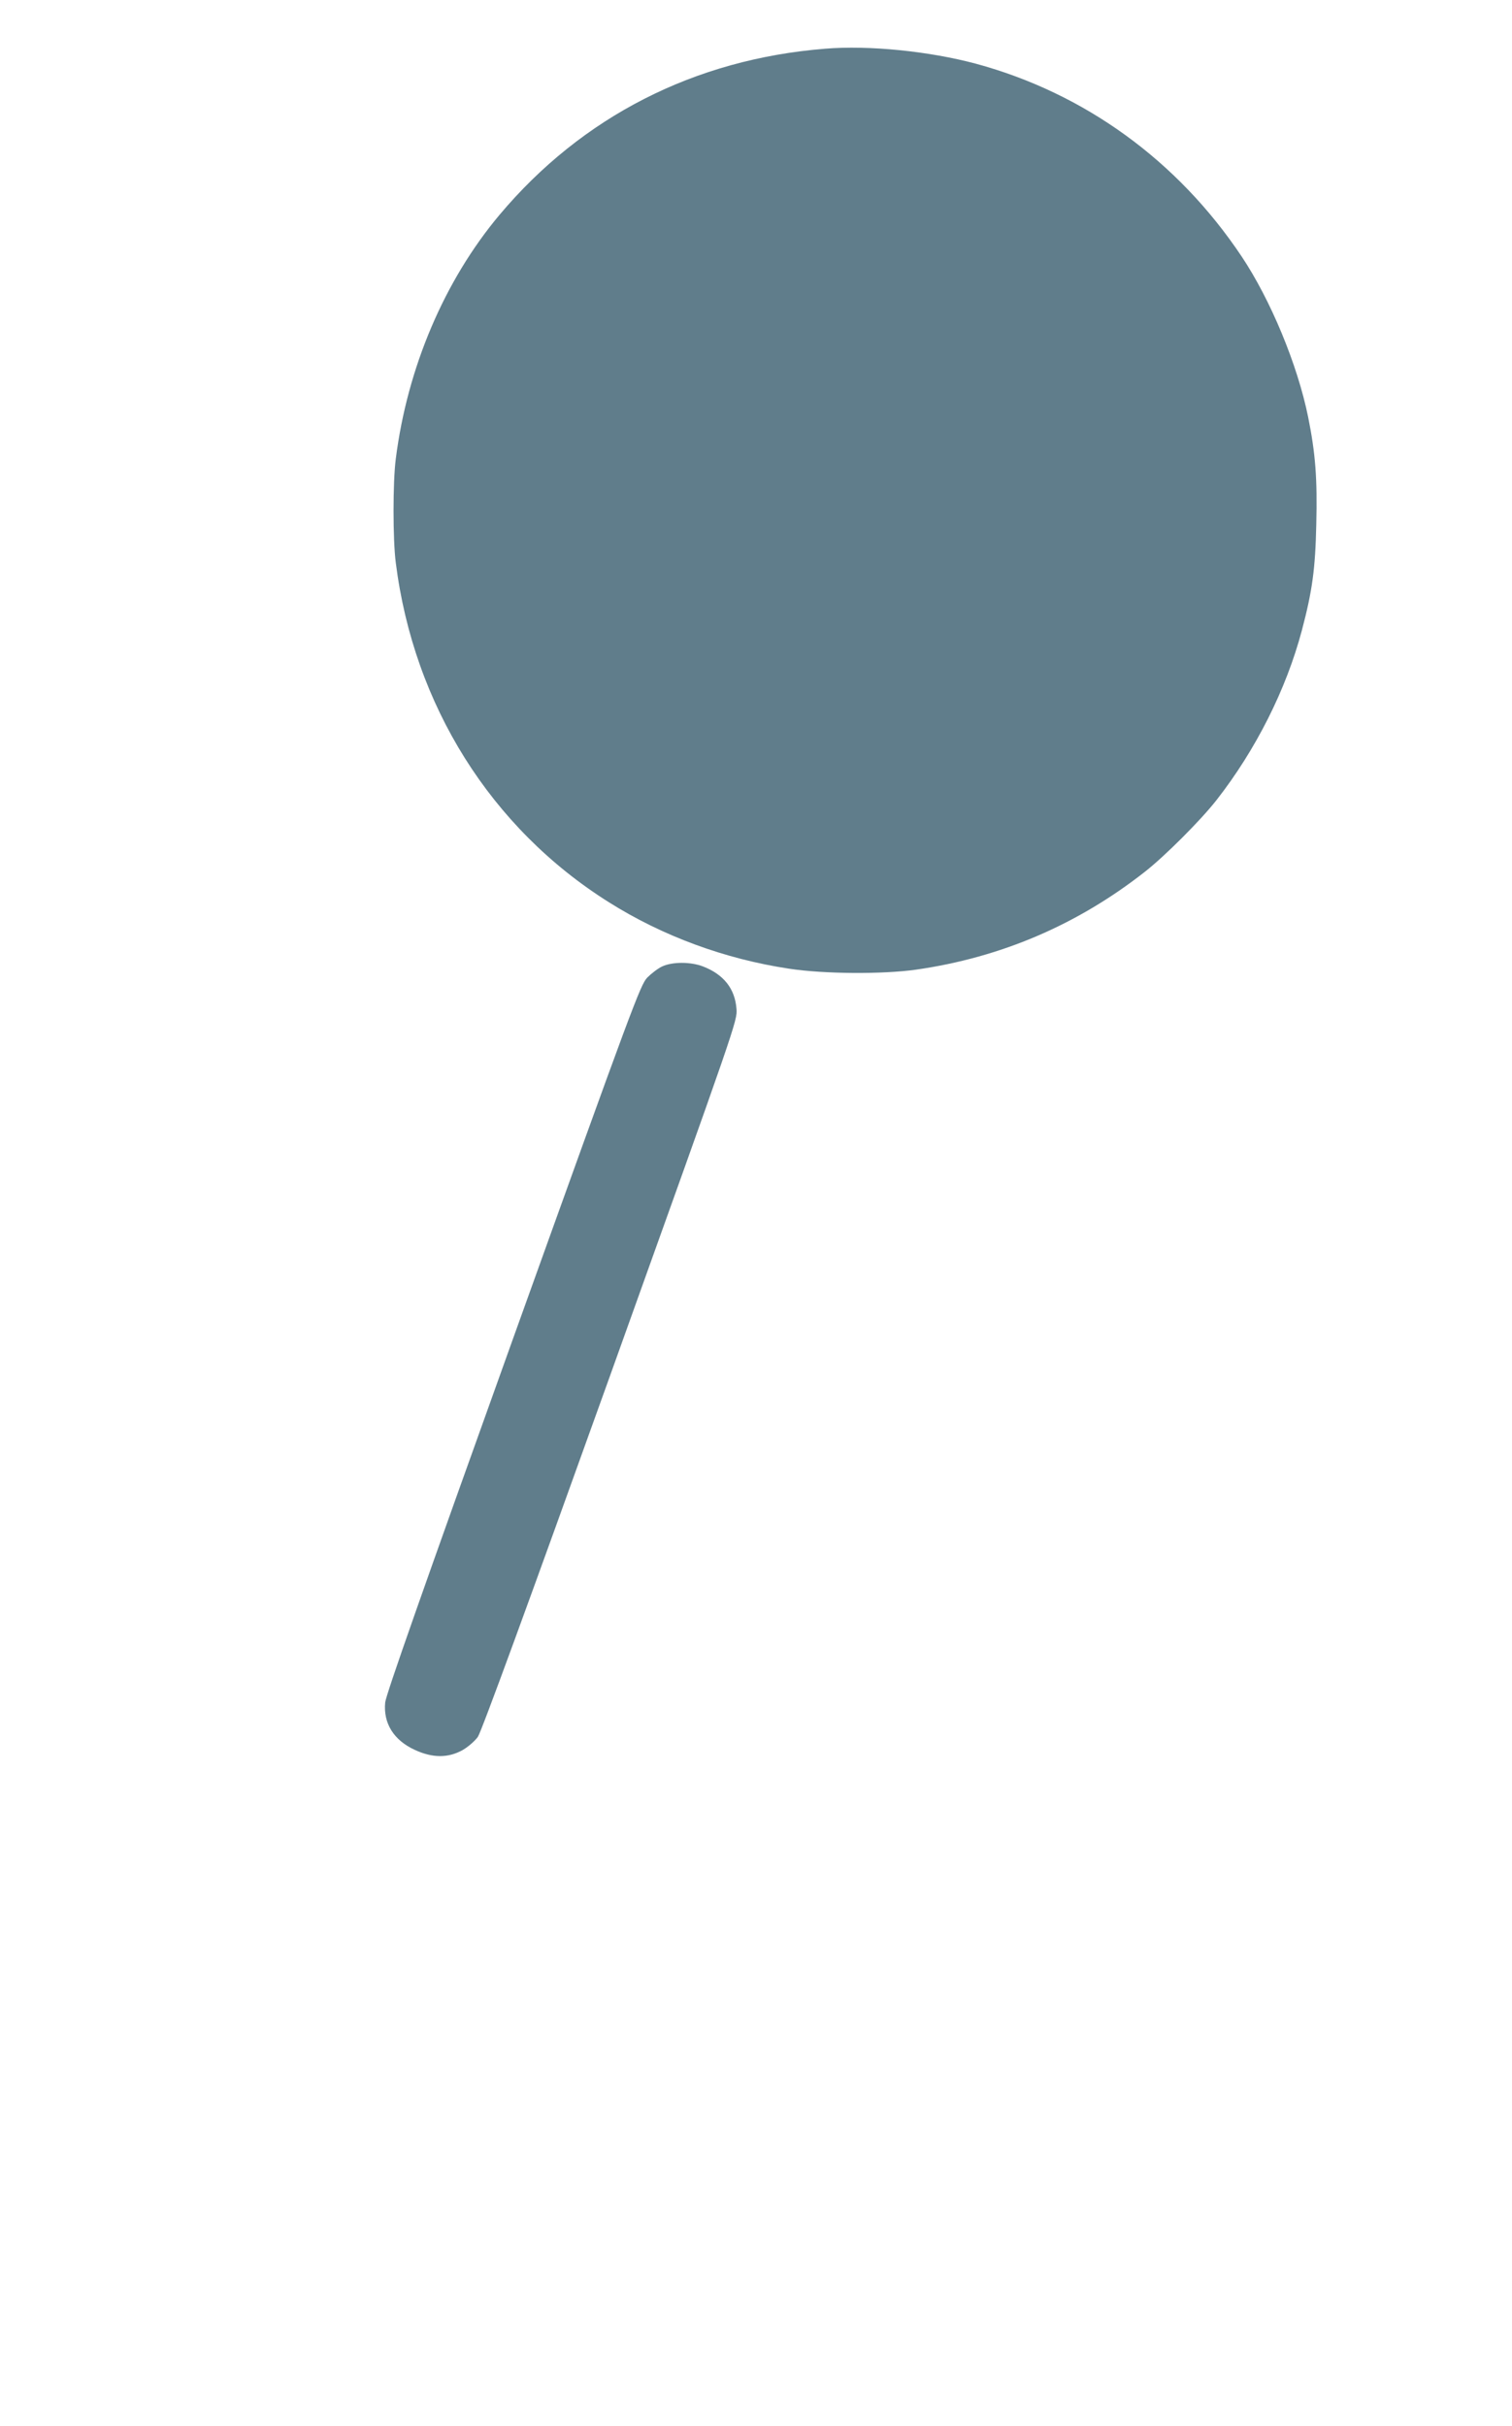<?xml version="1.0" standalone="no"?>
<!DOCTYPE svg PUBLIC "-//W3C//DTD SVG 20010904//EN"
 "http://www.w3.org/TR/2001/REC-SVG-20010904/DTD/svg10.dtd">
<svg version="1.0" xmlns="http://www.w3.org/2000/svg"
 width="798pt" height="1280pt" viewBox="0 0 798 1280"
 preserveAspectRatio="xMidYMid meet">
<g transform="translate(0,1280) scale(0.1,-0.1)"
fill="#607d8b" stroke="none">
<path d="M4355 12543 c-689 -55 -1283 -358 -1719 -877 -291 -347 -486 -806
-547 -1286 -16 -122 -16 -428 0 -550 95 -751 502 -1399 1124 -1790 284 -179
613 -300 952 -351 183 -28 493 -30 670 -5 447 64 850 236 1207 516 106 83 295
272 378 378 208 266 368 584 451 896 55 208 71 324 76 558 6 242 -4 375 -43
568 -56 276 -198 618 -351 847 -338 506 -830 862 -1403 1017 -247 66 -564 98
-795 79z"/>
<path d="M3495 7701 c-22 -10 -57 -37 -79 -59 -36 -38 -74 -139 -708 -1904
-474 -1320 -671 -1880 -675 -1920 -11 -110 45 -200 157 -251 93 -43 175 -43
251 -1 30 17 66 49 81 70 18 25 269 711 699 1909 666 1857 671 1870 666 1932
-8 107 -68 182 -177 224 -65 25 -161 25 -215 0z"/>
</g>
</svg>
